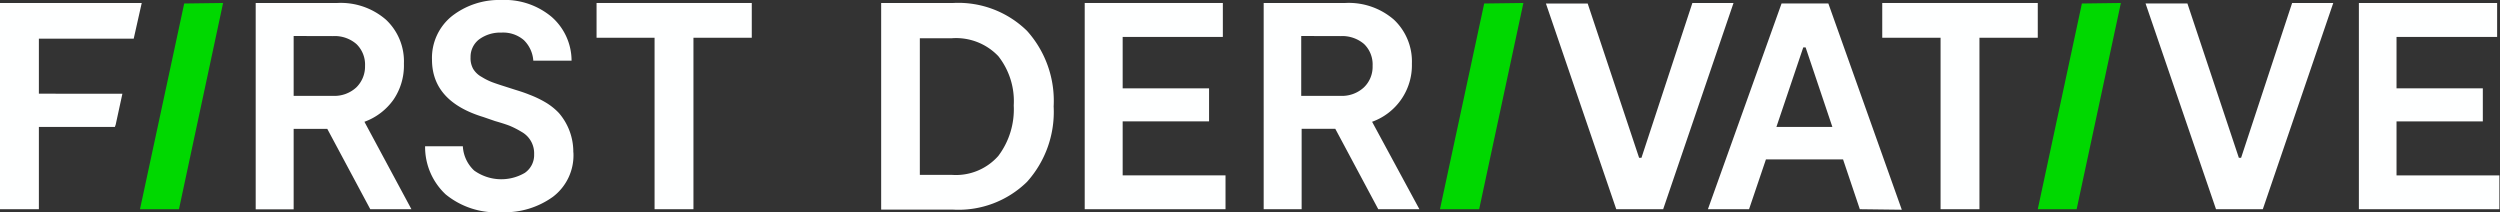 <svg xmlns="http://www.w3.org/2000/svg" viewBox="0 0 243.06 20.65"><rect x="0" y="0" width="243.06" height="20.65" fill="#333333" stroke="none"/><defs><style>.cls-1{fill:#00d800;}.cls-2{fill:#FEFFFF;}</style></defs><g id="Layer_2" data-name="Layer 2"><g id="Layer_1-2" data-name="Layer 1"><g id="Group_1625" data-name="Group 1625"><g id="Group_2" data-name="Group 2"><g id="Group_1" data-name="Group 1"><path id="Path_1" data-name="Path 1" class="cls-1" d="M21.69.29,17.4,20.34H13.61l4.3-20Z"/><path id="Path_2" data-name="Path 2" class="cls-1" d="M148.11.29l-4.3,20.05H140l4.3-20Z"/><path id="Path_3" data-name="Path 3" class="cls-1" d="M206.2.29l-4.3,20.05h-3.78l4.29-20Z"/><path id="Path_4" data-name="Path 4" class="cls-2" d="M40,20.34H36l-4.18-7.81H28.55v7.82H24.86V.29h7.93a6.7,6.7,0,0,1,4.73,1.62,5.55,5.55,0,0,1,1.75,4.28,5.9,5.9,0,0,1-1,3.48,5.94,5.94,0,0,1-2.84,2.17ZM28.55,3.5V9.32h3.81a3.14,3.14,0,0,0,2.28-.82,2.84,2.84,0,0,0,.85-2.1,2.77,2.77,0,0,0-.84-2.12,3.22,3.22,0,0,0-2.29-.77Z"/><path id="Path_5" data-name="Path 5" class="cls-2" d="M55.75,14.84a5.06,5.06,0,0,1-2,4.3,8,8,0,0,1-5,1.49,7.78,7.78,0,0,1-5.42-1.73,6.31,6.31,0,0,1-2-4.68H45a3.47,3.47,0,0,0,1.1,2.36,4.53,4.53,0,0,0,4.92.23A2.1,2.1,0,0,0,51.93,15a2.38,2.38,0,0,0-1.24-2.19,8.43,8.43,0,0,0-1.16-.59c-.34-.13-.81-.28-1.4-.45L47,11.38q-5-1.52-5-5.58a5.21,5.21,0,0,1,1.92-4.22A7.45,7.45,0,0,1,48.73,0a7.11,7.11,0,0,1,4.9,1.64,5.67,5.67,0,0,1,1.94,4.26H51.85a3.08,3.08,0,0,0-.92-2,3.07,3.07,0,0,0-2.17-.73,3.47,3.47,0,0,0-2.18.66,2.14,2.14,0,0,0-.83,1.75A2.1,2.1,0,0,0,46,6.69a2.18,2.18,0,0,0,.85.8,5.85,5.85,0,0,0,1,.5c.32.12.74.26,1.28.43l1,.32c.49.15.94.3,1.33.46A10.14,10.14,0,0,1,53,9.93,6,6,0,0,1,54.35,11a5.77,5.77,0,0,1,1.39,3.8Z"/><path id="Path_6" data-name="Path 6" class="cls-2" d="M73.09.29V3.67H67.42V20.34H63.64V3.67H58V.29Z"/><path id="Path_7" data-name="Path 7" class="cls-2" d="M92.67.29A9.54,9.54,0,0,1,99.85,3a10.17,10.17,0,0,1,2.59,7.35,10.17,10.17,0,0,1-2.59,7.33,9.51,9.51,0,0,1-7.18,2.7h-7V.29ZM92.52,17a5.5,5.5,0,0,0,4.54-1.84,7.53,7.53,0,0,0,1.5-4.91,7.07,7.07,0,0,0-1.5-4.79,5.67,5.67,0,0,0-4.54-1.74H89.43V17Z"/><path id="Path_8" data-name="Path 8" class="cls-2" d="M109.15,17.05h10v3.29H105.46V.29h13.43v3.3h-9.74v5h8.4v3.21h-8.4Z"/><path id="Path_9" data-name="Path 9" class="cls-2" d="M138,20.34h-4l-4.18-7.82h-3.27v7.82h-3.69V.29h7.93a6.7,6.7,0,0,1,4.73,1.62,5.58,5.58,0,0,1,1.75,4.28,5.84,5.84,0,0,1-3.87,5.65ZM126.51,3.5V9.32h3.81a3.14,3.14,0,0,0,2.28-.82,2.77,2.77,0,0,0,.85-2.1,2.76,2.76,0,0,0-.83-2.12,3.26,3.26,0,0,0-2.29-.77Z"/></g><path id="Path_10" data-name="Path 10" class="cls-2" d="M11.25,12.11l.65-3H3.78V3.76H13L13.78.29H0V20.34H3.78v-8h7.39Z"/></g><path id="Path_11" data-name="Path 11" class="cls-2" d="M164.54.29h4l-6.84,20.05h-4.56l-6.84-20h4.06l5,15h.23Z"/><path id="Path_12" data-name="Path 12" class="cls-2" d="M180.82,20.34l-1.63-4.84h-7.5l-1.64,4.84h-4l7.16-20h4.55l7.14,20.05Zm-8.11-8h5.44l-2.6-7.73h-.23Z"/><path id="Path_13" data-name="Path 13" class="cls-2" d="M198.12.29V3.67h-5.67V20.34h-3.78V3.67H183V.29Z"/><path id="Path_14" data-name="Path 14" class="cls-2" d="M222.85.29h4L220,20.34h-4.55l-6.85-20h4.07l5,15h.22Z"/><path id="Path_15" data-name="Path 15" class="cls-2" d="M233,17.05h10v3.29H229.34V.29h13.44v3.3H233v5h8.39v3.21H233Z"/></g></g></g></svg>